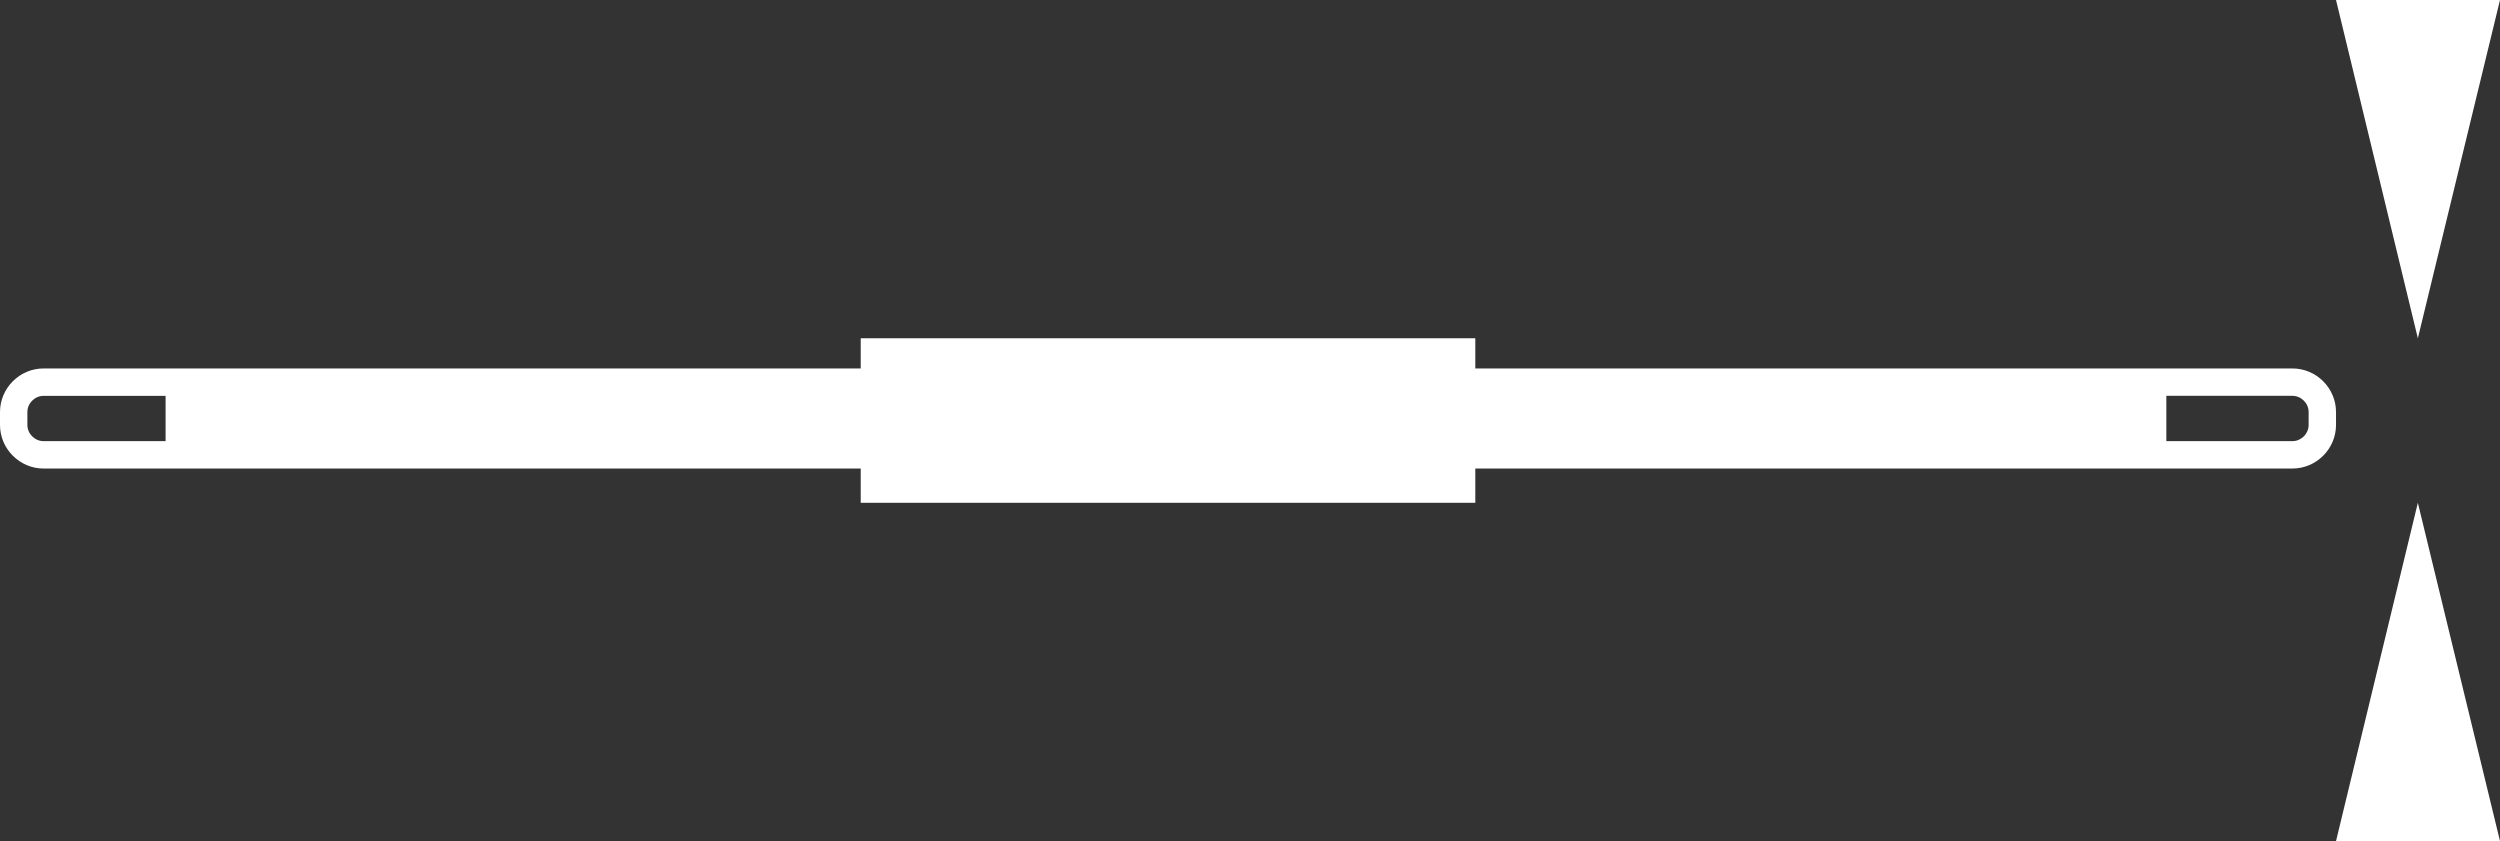 <?xml version="1.0" encoding="utf-8"?>
<!-- Generator: Adobe Illustrator 30.0.0, SVG Export Plug-In . SVG Version: 9.03 Build 0)  -->
<svg version="1.1" id="Ebene_1" xmlns="http://www.w3.org/2000/svg" xmlns:xlink="http://www.w3.org/1999/xlink" x="0px" y="0px"
	 viewBox="0 0 23.28 7.832" enable-background="new 0 0 23.28 7.832" xml:space="preserve">
<rect x="0" y="0" width="23.28" height="7.832" fill="#333333" stroke="none"/>
<g>
	<g>
		<polygon fill="#FFFFFF" points="23.28,7.832 21.753,7.832 22.515,4.682 		"/>
	</g>
	<g>
		<polygon fill="#FFFFFF" points="23.28,0 21.753,0 22.515,3.15 		"/>
	</g>
	<path fill="#FFFFFF" d="M8.015,3.15v0.281H2.075h-0.534H0.406C0.183,3.431,0,3.614,0,3.837v0.12
		c0,0.223,0.183,0.406,0.406,0.406h1.136h0.534H8.015v0.319h5.723V4.363h5.94h0.495h1.174
		c0.223,0,0.406-0.183,0.406-0.406V3.837c0-0.223-0.183-0.406-0.406-0.406h-1.174h-0.495h-5.94V3.15H8.015z
		 M0.406,4.108c-0.082,0-0.151-0.069-0.151-0.151V3.837c0-0.082,0.069-0.151,0.151-0.151h1.136v0.422
		C1.542,4.108,0.406,4.108,0.406,4.108z M21.347,3.686c0.082,0,0.151,0.069,0.151,0.151v0.12
		c0,0.082-0.069,0.151-0.151,0.151h-1.174v-0.422C20.173,3.686,21.347,3.686,21.347,3.686z"/>
</g>
</svg>
